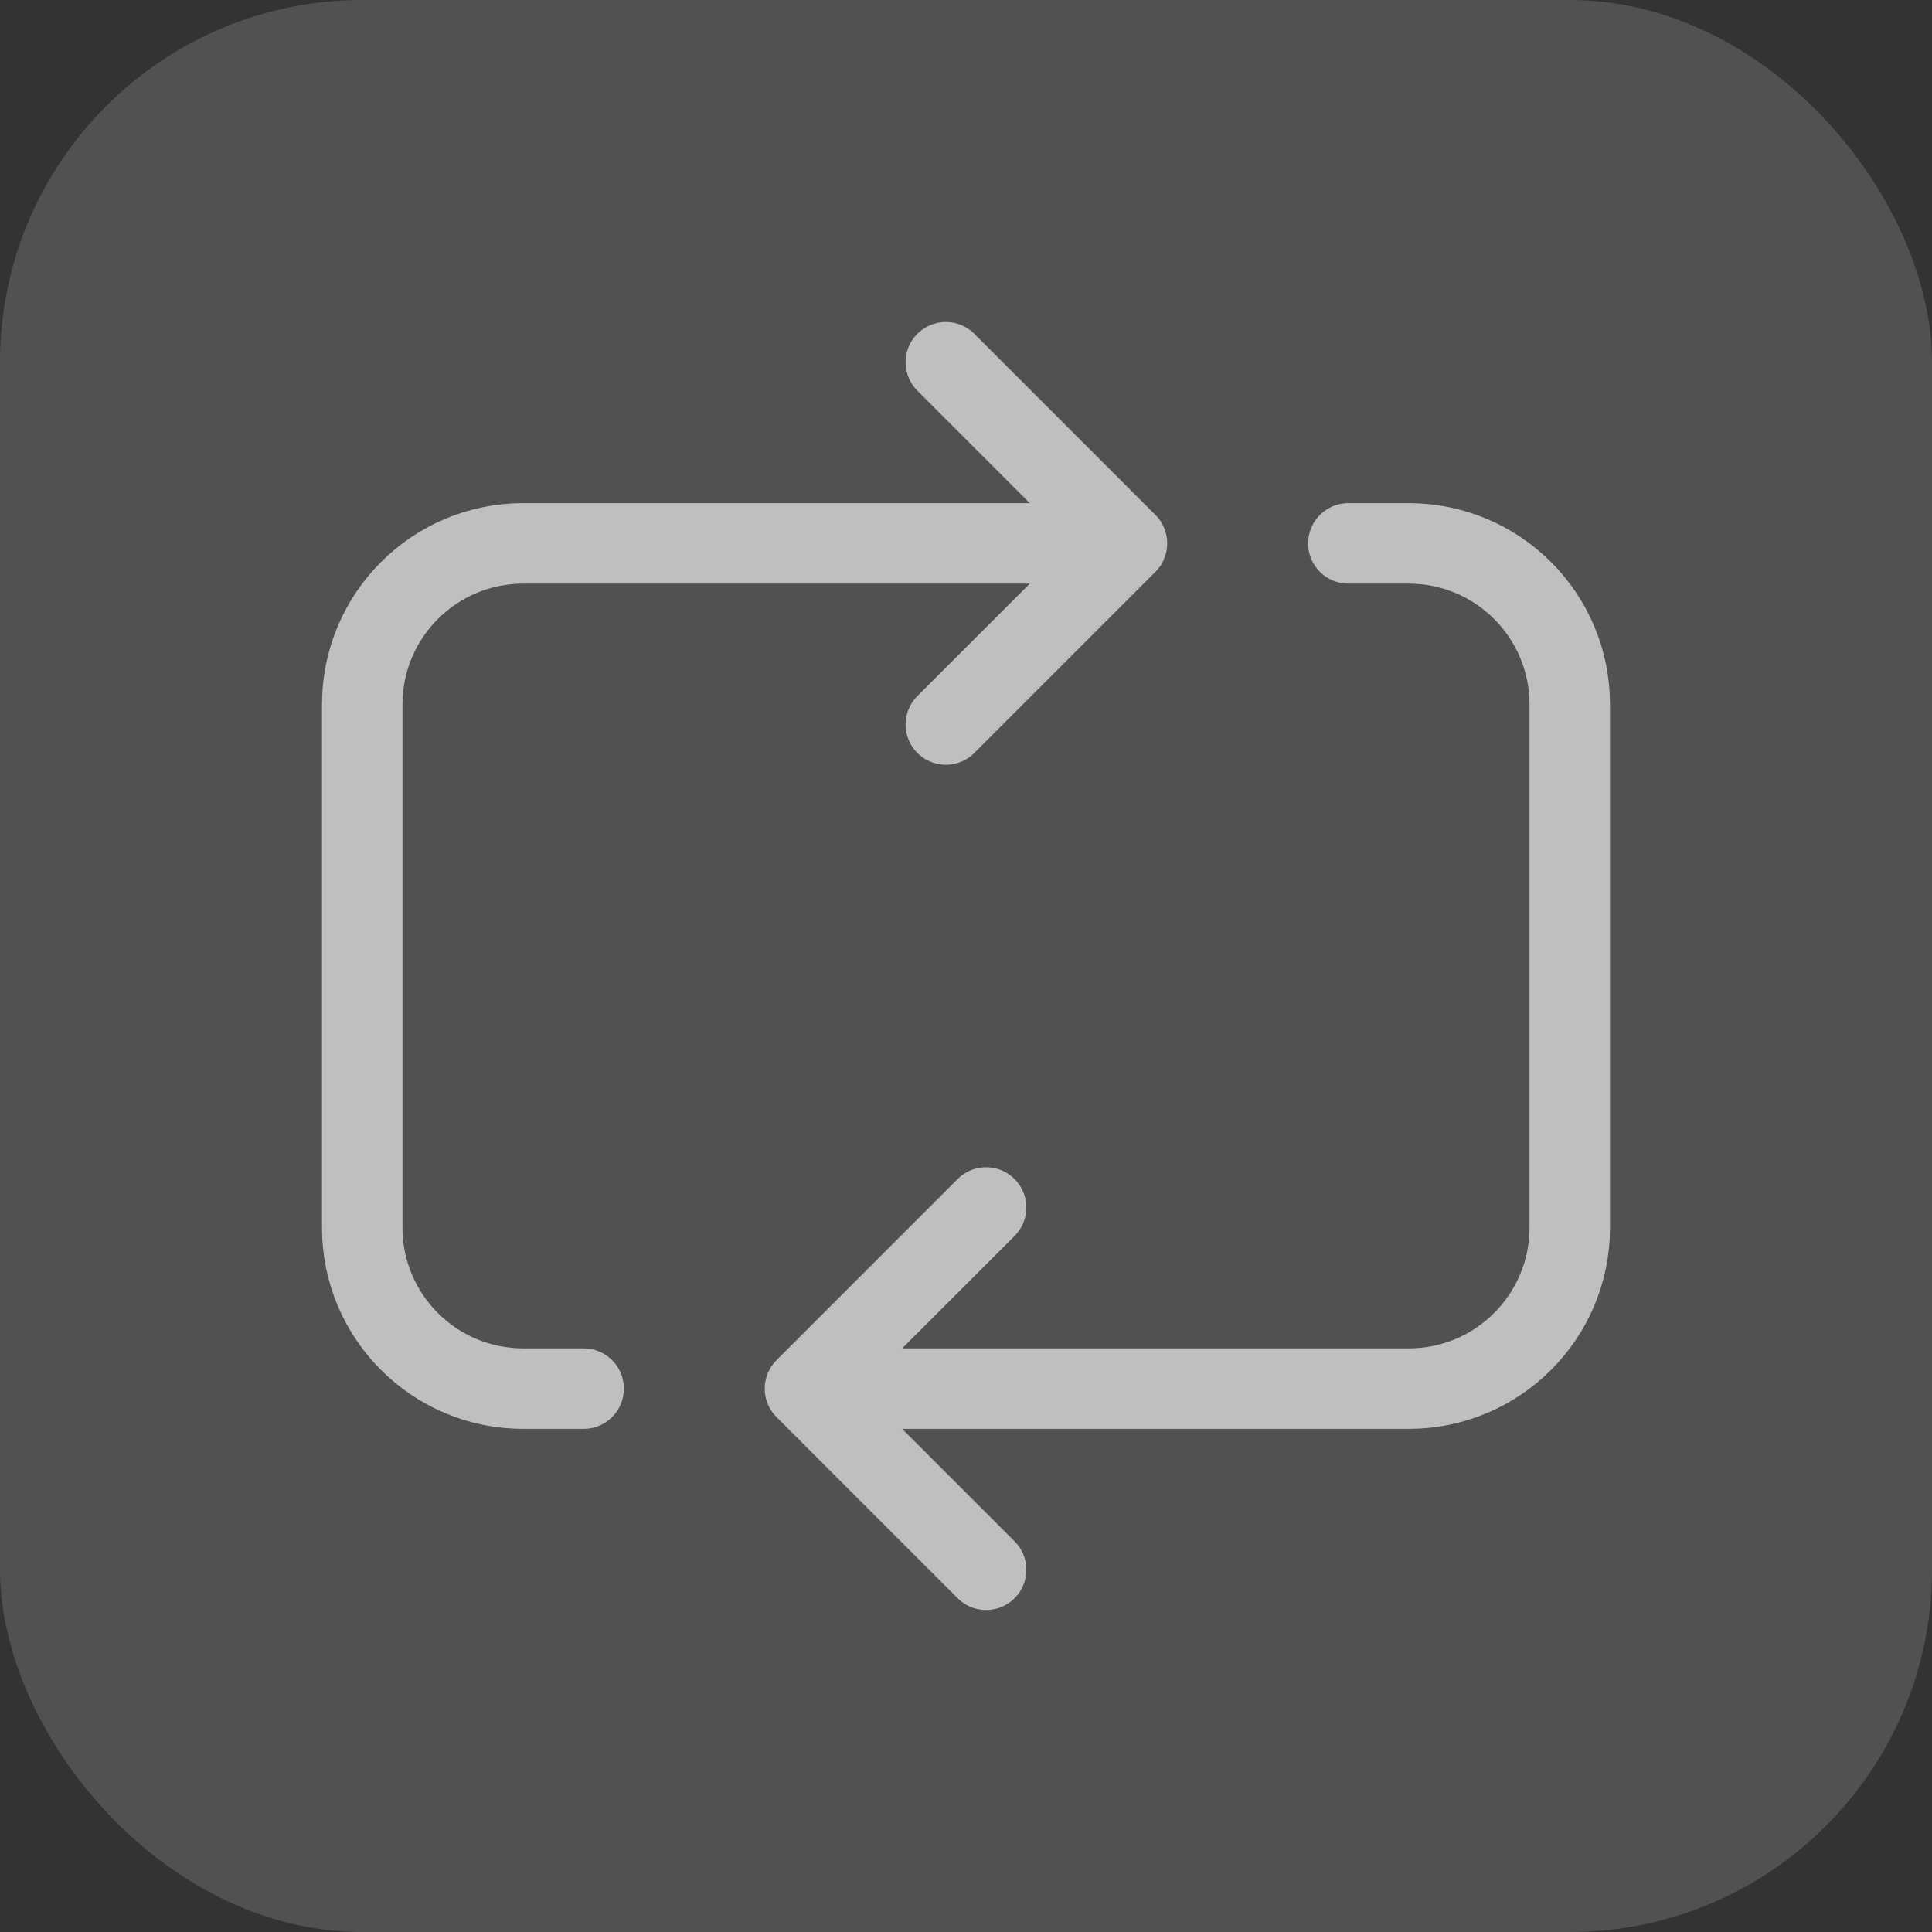 <svg width="32" height="32" viewBox="0 0 32 32" fill="none" xmlns="http://www.w3.org/2000/svg">
<rect x="0" y="0" width="32" height="32" fill="#333333" stroke="none"/>
<rect width="32" height="32" rx="6" fill="white" fill-opacity="0.15"/>
<path d="M18.666 9H8.667C7.194 9 6 10.194 6 11.667V20.334C6 21.806 7.194 23 8.667 23H9.667M18.666 9L15.666 6M18.666 9L15.666 12" stroke="#BFBFBF" stroke-width="1.333" stroke-linecap="round" stroke-linejoin="round"/>
<path d="M13.333 23H23.333C24.806 23 26 21.806 26 20.334L26 11.667C26 10.194 24.806 9 23.333 9H22.333M13.333 23L16.333 26M13.333 23L16.333 20" stroke="#BFBFBF" stroke-width="1.333" stroke-linecap="round" stroke-linejoin="round"/>
</svg>
